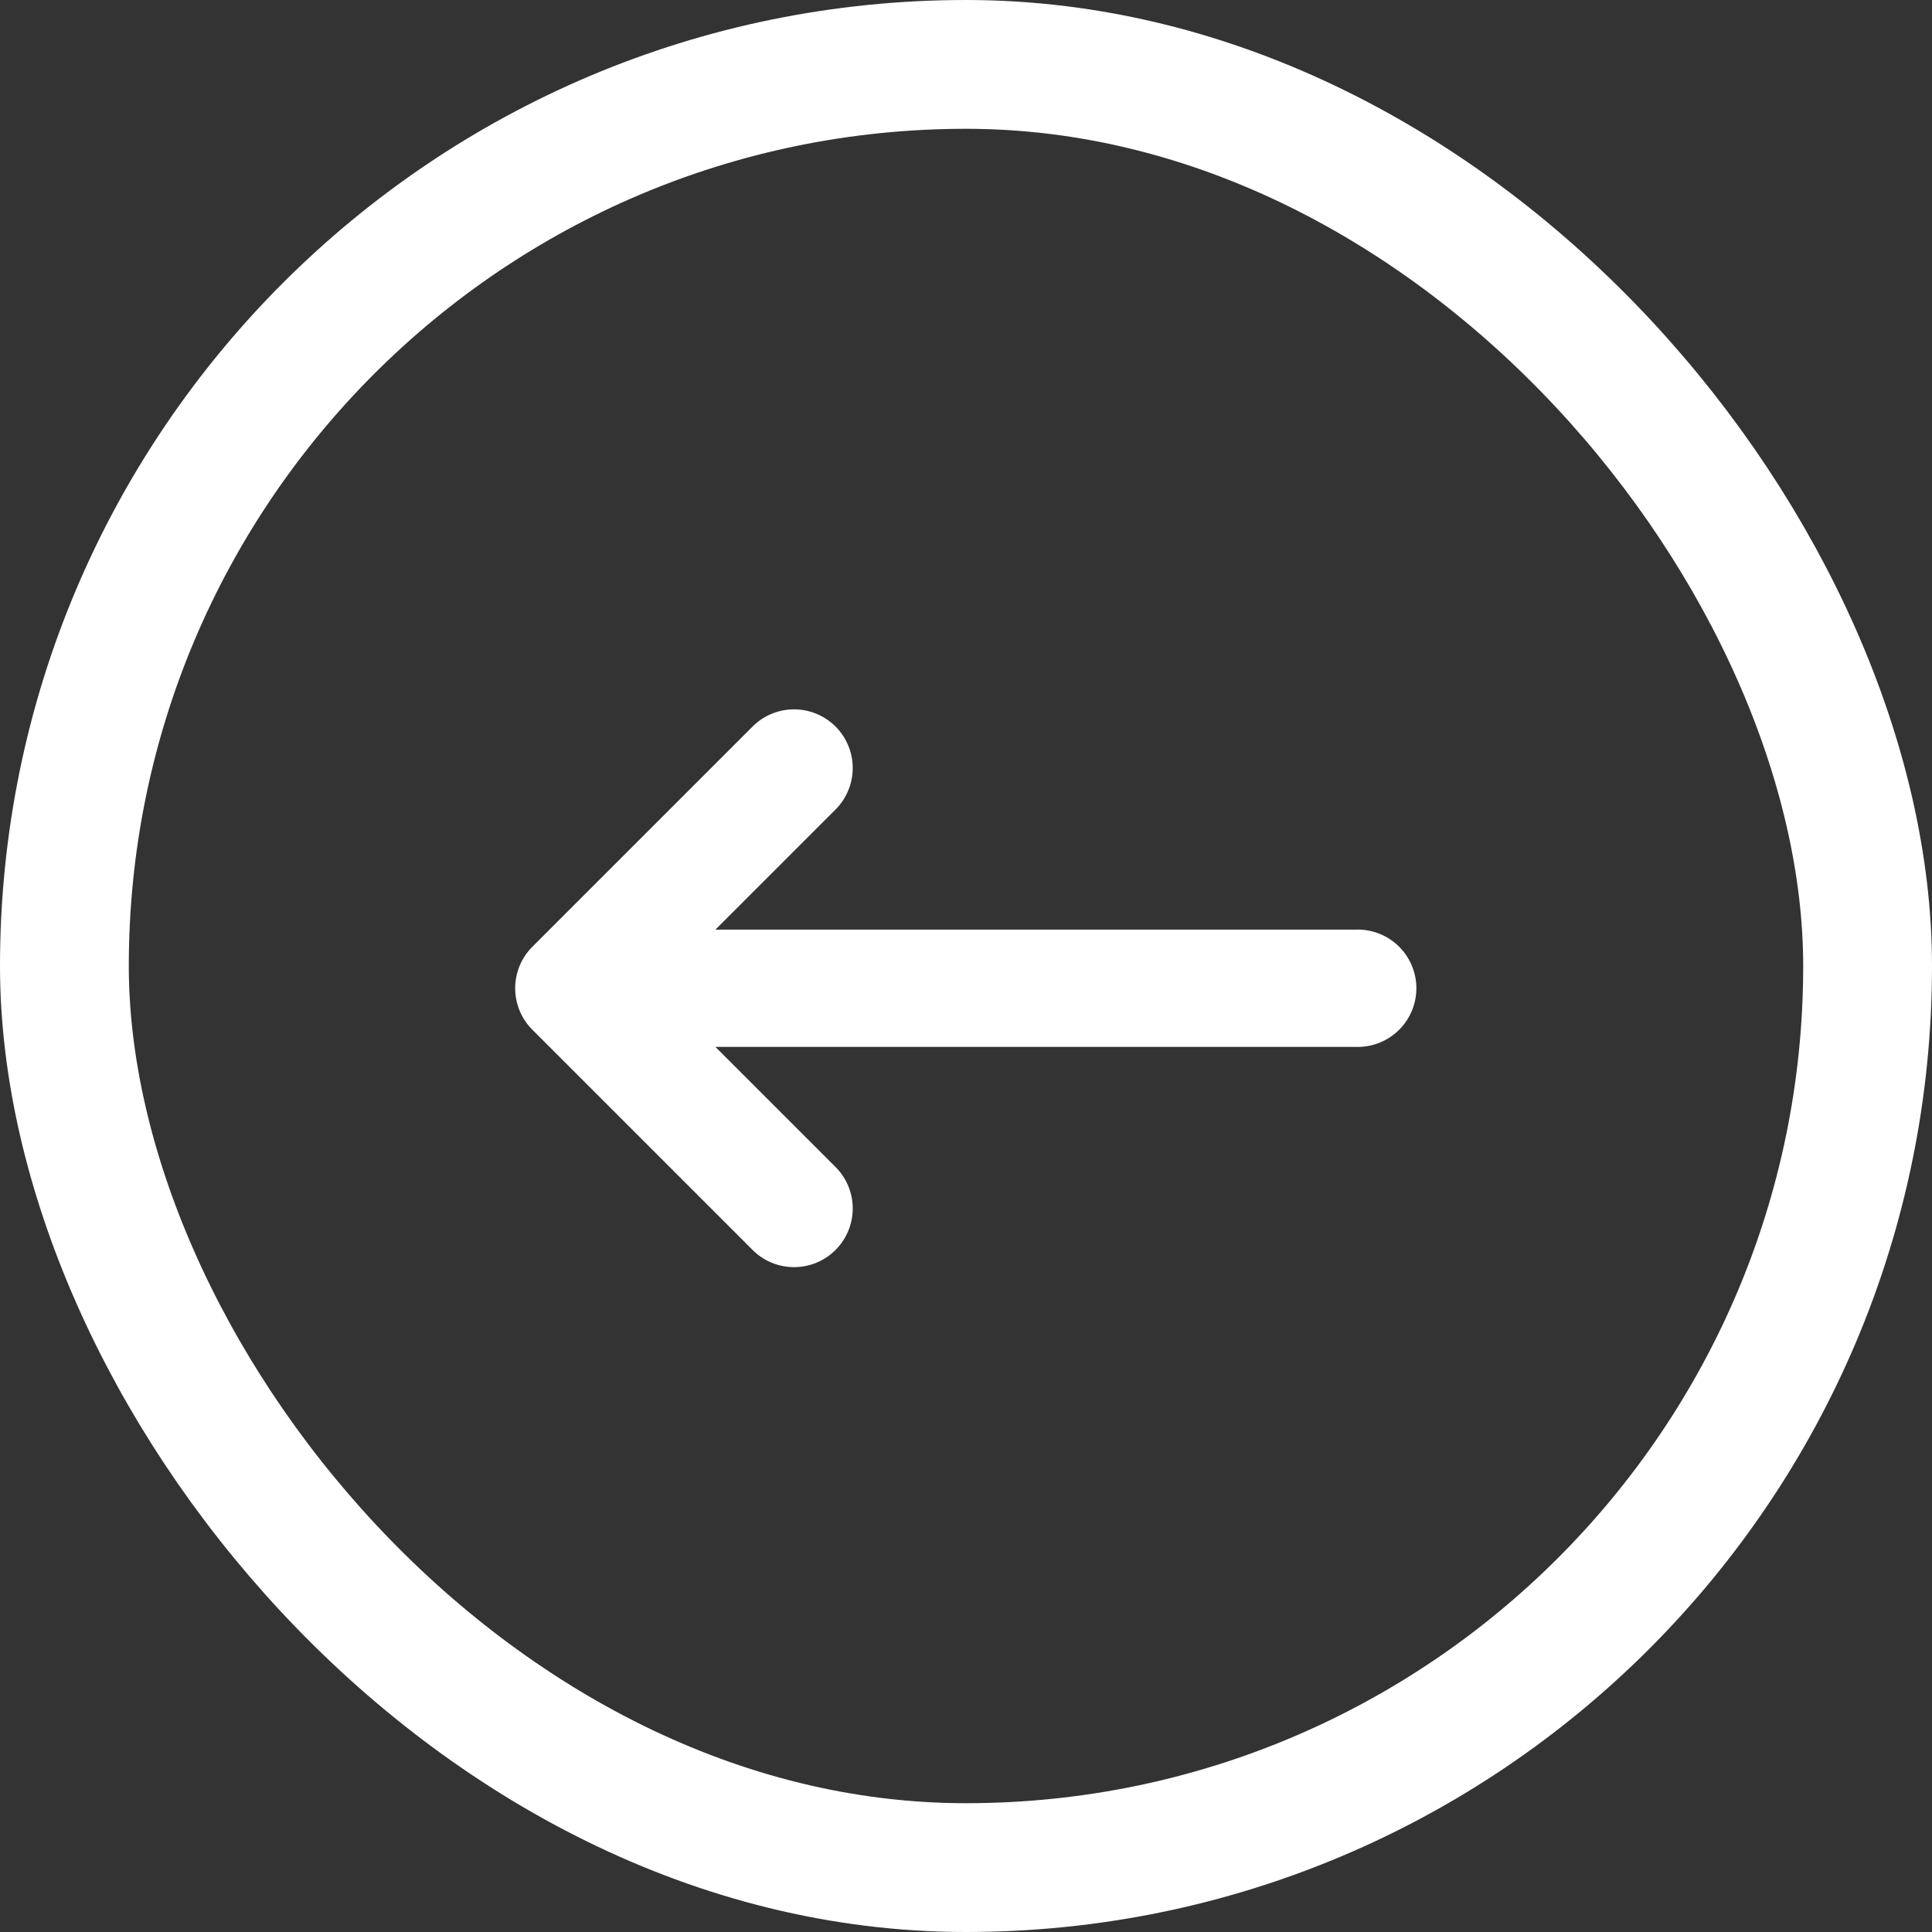 <svg id="Group_2981" data-name="Group 2981" xmlns="http://www.w3.org/2000/svg" width="30" height="30" viewBox="0 0 30 30">
  <rect x="0" y="0" width="30" height="30" fill="#333333" stroke="none"/>
  <g id="Rectangle_1807" data-name="Rectangle 1807" fill="none" stroke="#fff" stroke-width="2">
    <rect width="30" height="30" rx="15" stroke="none"/>
    <rect x="1" y="1" width="28" height="28" rx="14" fill="none"/>
  </g>
  <path id="Path_813" data-name="Path 813" d="M120.267,145.191l3.434-3.434a.911.911,0,0,1,1.288,1.288l-1.88,1.88h9.943a.911.911,0,1,1,0,1.821h-9.943l1.88,1.88a.911.911,0,0,1-1.288,1.288l-3.434-3.434A.911.911,0,0,1,120.267,145.191Z" transform="translate(-112 -130.49)" fill="#fff"/>
</svg>
